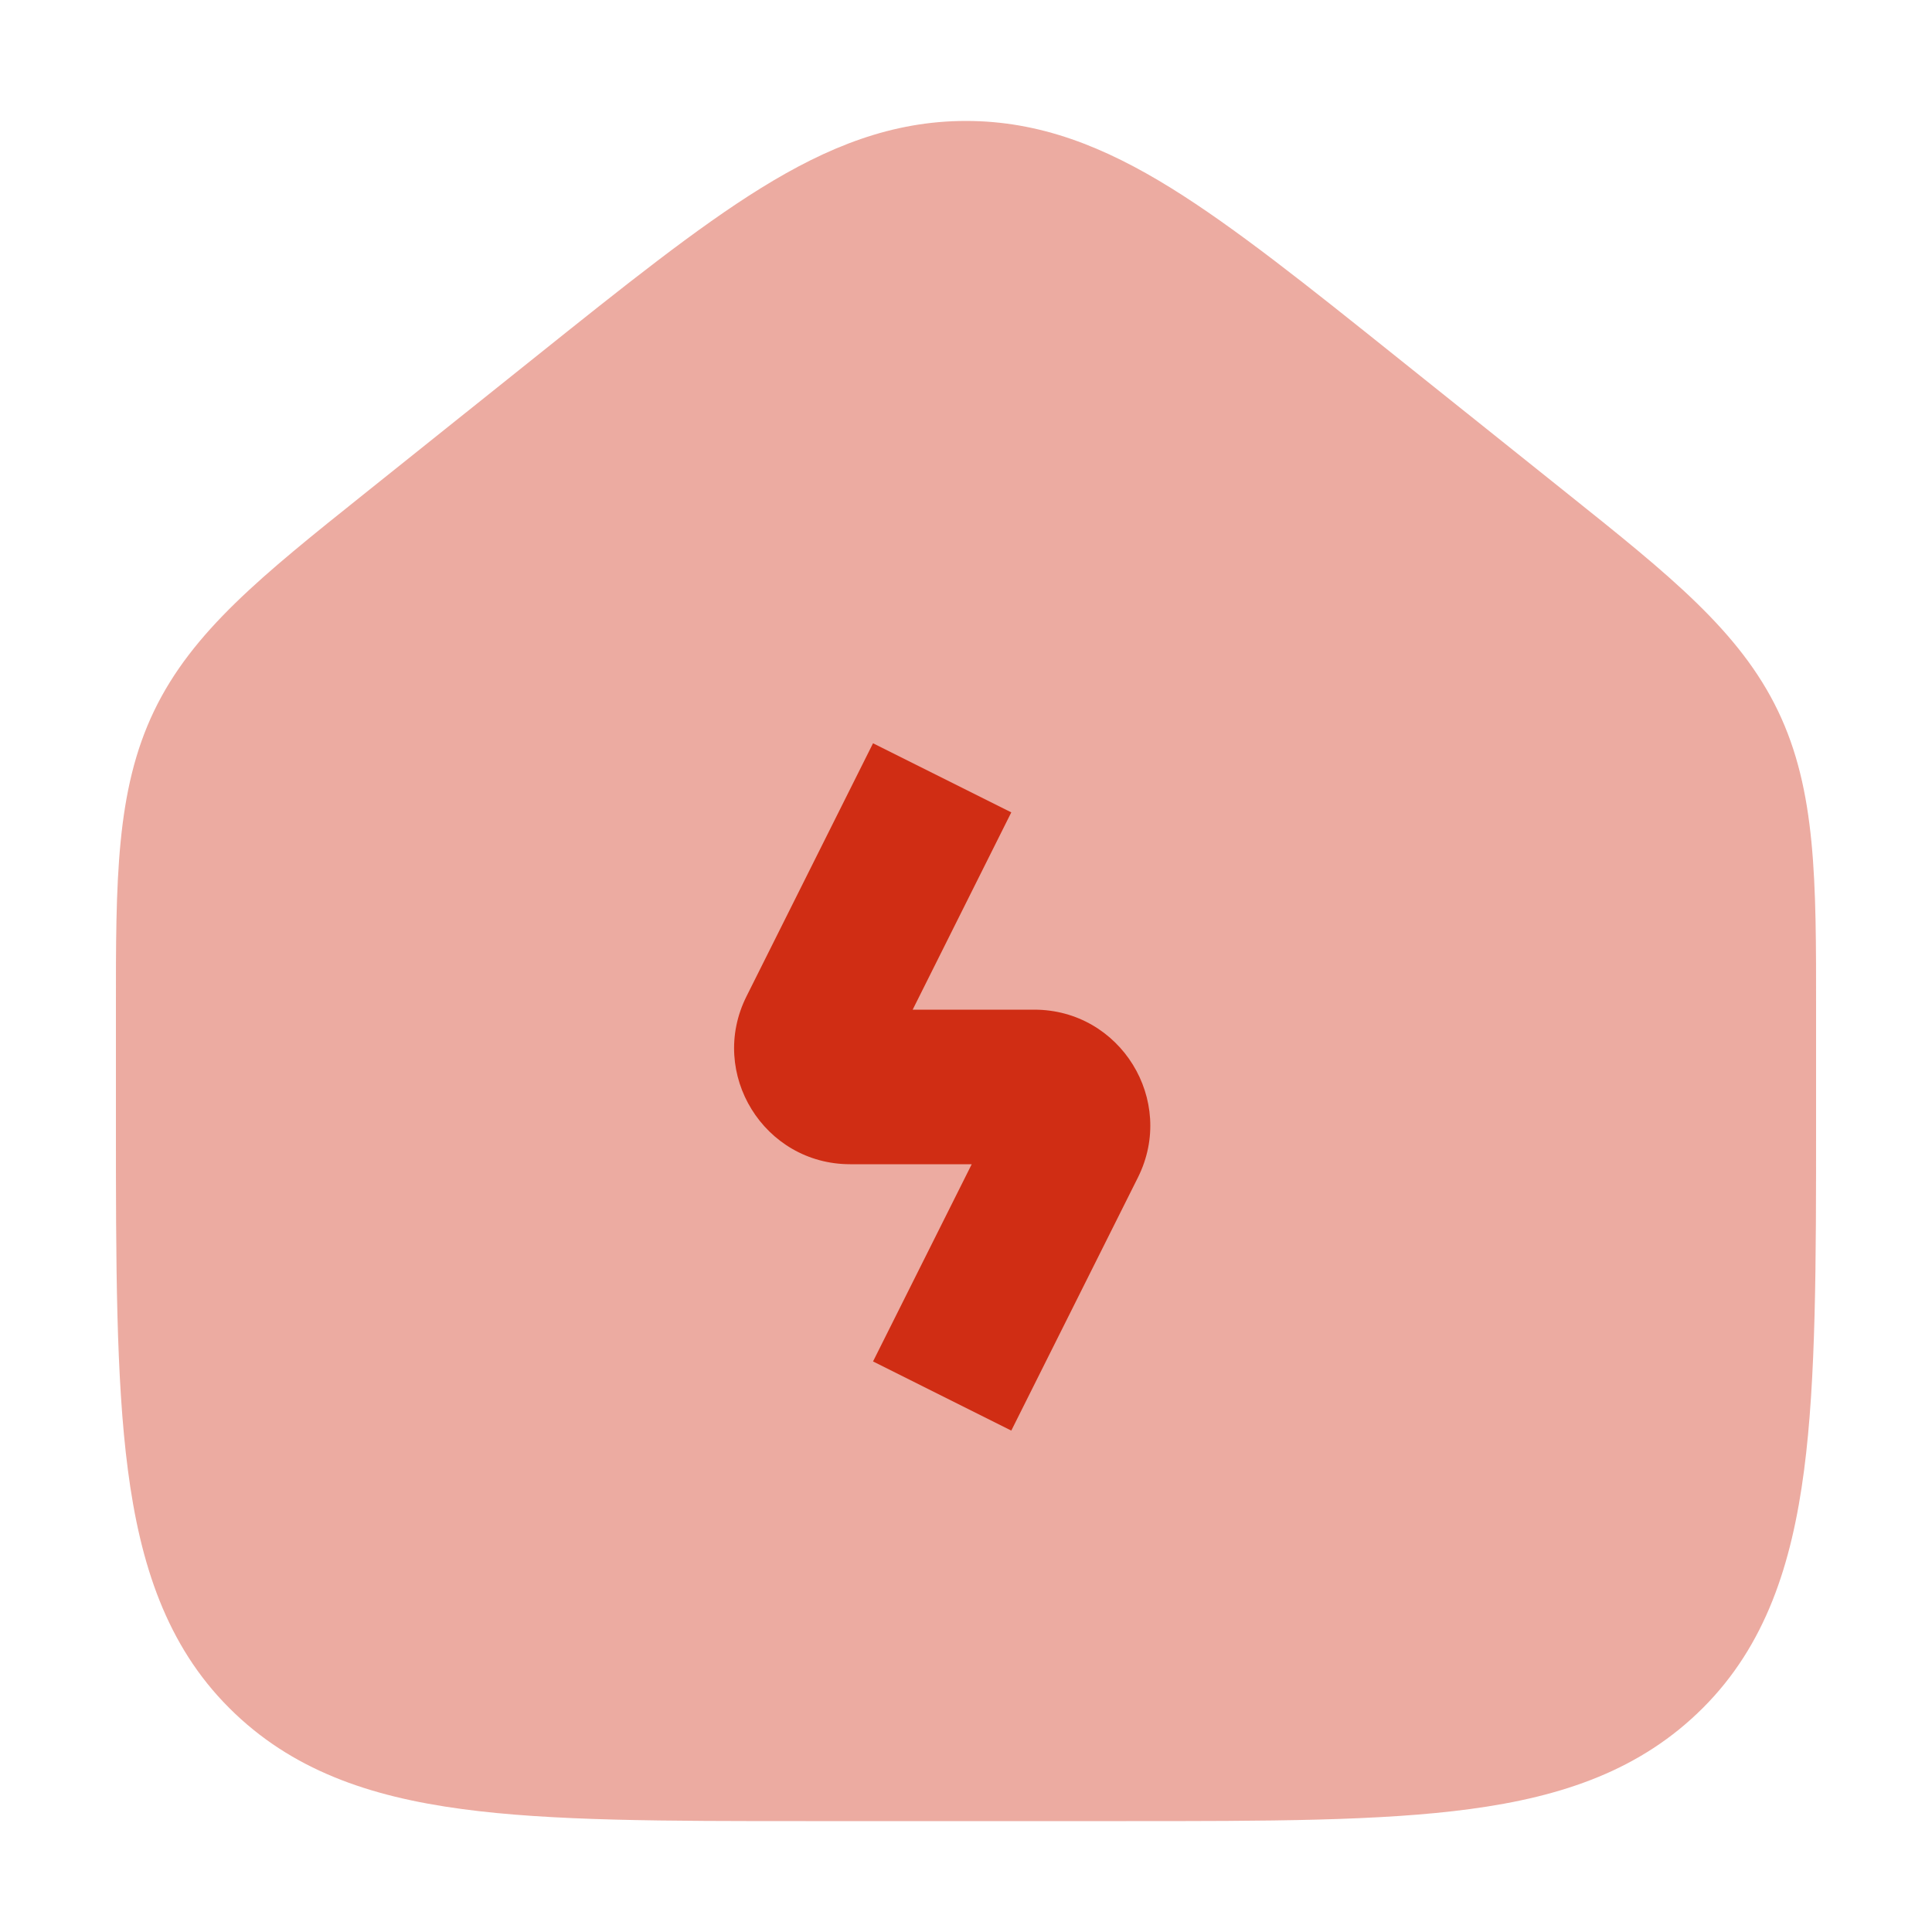 <svg width="34" height="34" viewBox="0 0 24 25" fill="none" xmlns="http://www.w3.org/2000/svg">
<path class="features_2_svg" opacity="0.4" d="M12 1.565C11.043 1.565 10.209 1.9 9.348 2.433C8.521 2.945 7.583 3.695 6.427 4.62L4.205 6.397C2.898 7.442 1.989 8.169 1.494 9.199C0.999 10.229 0.999 11.393 1 13.066L1 14.511C1 16.339 1 17.837 1.155 19.022C1.314 20.241 1.655 21.291 2.465 22.1C3.267 22.903 4.278 23.248 5.478 23.409C6.634 23.565 8.104 23.565 9.927 23.565H14.073C15.897 23.565 17.366 23.565 18.523 23.409C19.723 23.248 20.733 22.903 21.536 22.1C22.346 21.291 22.686 20.241 22.845 19.022C23 17.837 23 16.339 23 14.511L23 13.066C23.001 11.393 23.002 10.229 22.507 9.199C22.012 8.169 21.102 7.442 19.795 6.397L17.573 4.62C16.417 3.695 15.479 2.945 14.653 2.433C13.792 1.9 12.957 1.565 12 1.565Z" fill="#D02D14"/>
<path class="features_2_svg" fill-rule="evenodd" clip-rule="evenodd" d="M9.159 12.894L10.797 9.618L12.586 10.512L11.31 13.065H12.883C13.998 13.065 14.723 14.238 14.225 15.236L12.586 18.512L10.797 17.617L12.074 15.065H10.501C9.386 15.065 8.661 13.891 9.159 12.894Z" fill="#D02D14"/>
</svg>
